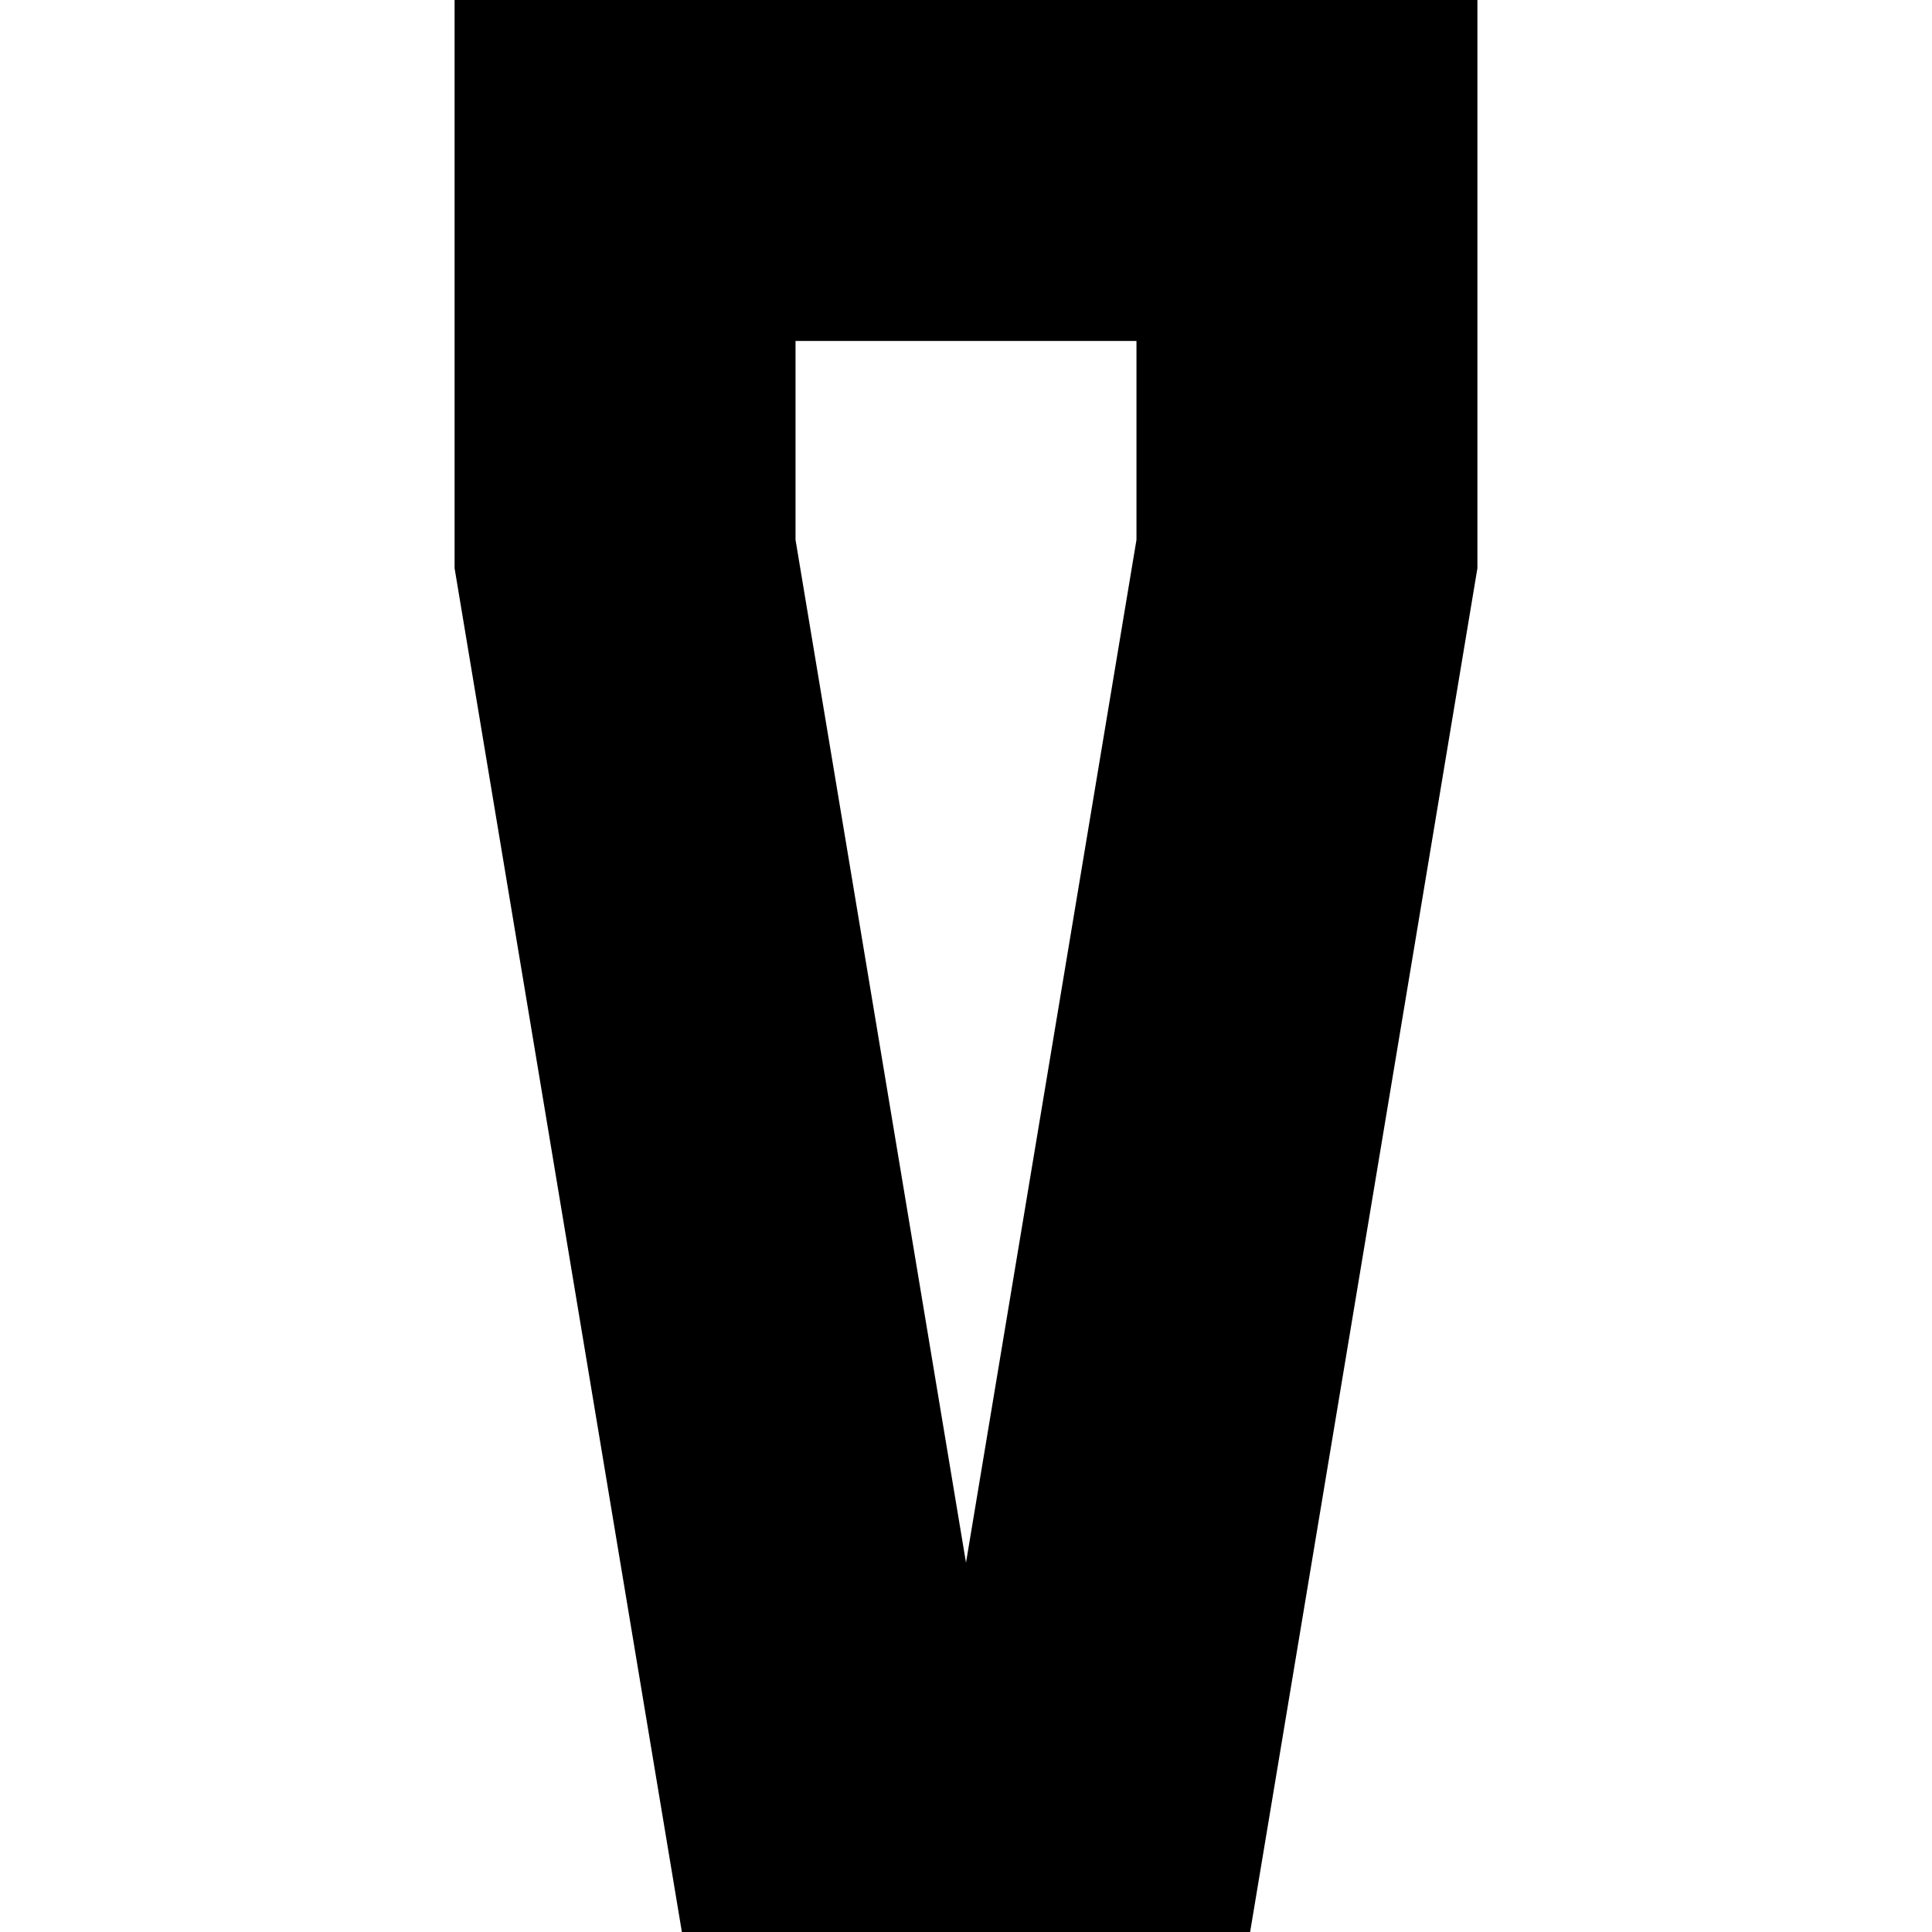 <svg xmlns="http://www.w3.org/2000/svg" viewBox="0 0 512 512">
  <path d="M 210.824 143.059 L 256 414.118 L 210.824 143.059 L 256 414.118 L 301.176 143.059 L 301.176 143.059 L 301.176 90.353 L 301.176 90.353 L 210.824 90.353 L 210.824 90.353 L 210.824 143.059 L 210.824 143.059 Z M 301.176 0 L 391.529 0 L 301.176 0 L 391.529 0 L 391.529 90.353 L 391.529 90.353 L 391.529 150.588 L 391.529 150.588 L 331.294 512 L 331.294 512 L 180.706 512 L 180.706 512 L 120.471 150.588 L 120.471 150.588 L 120.471 90.353 L 120.471 90.353 L 120.471 0 L 120.471 0 L 210.824 0 L 301.176 0 Z" />
</svg>